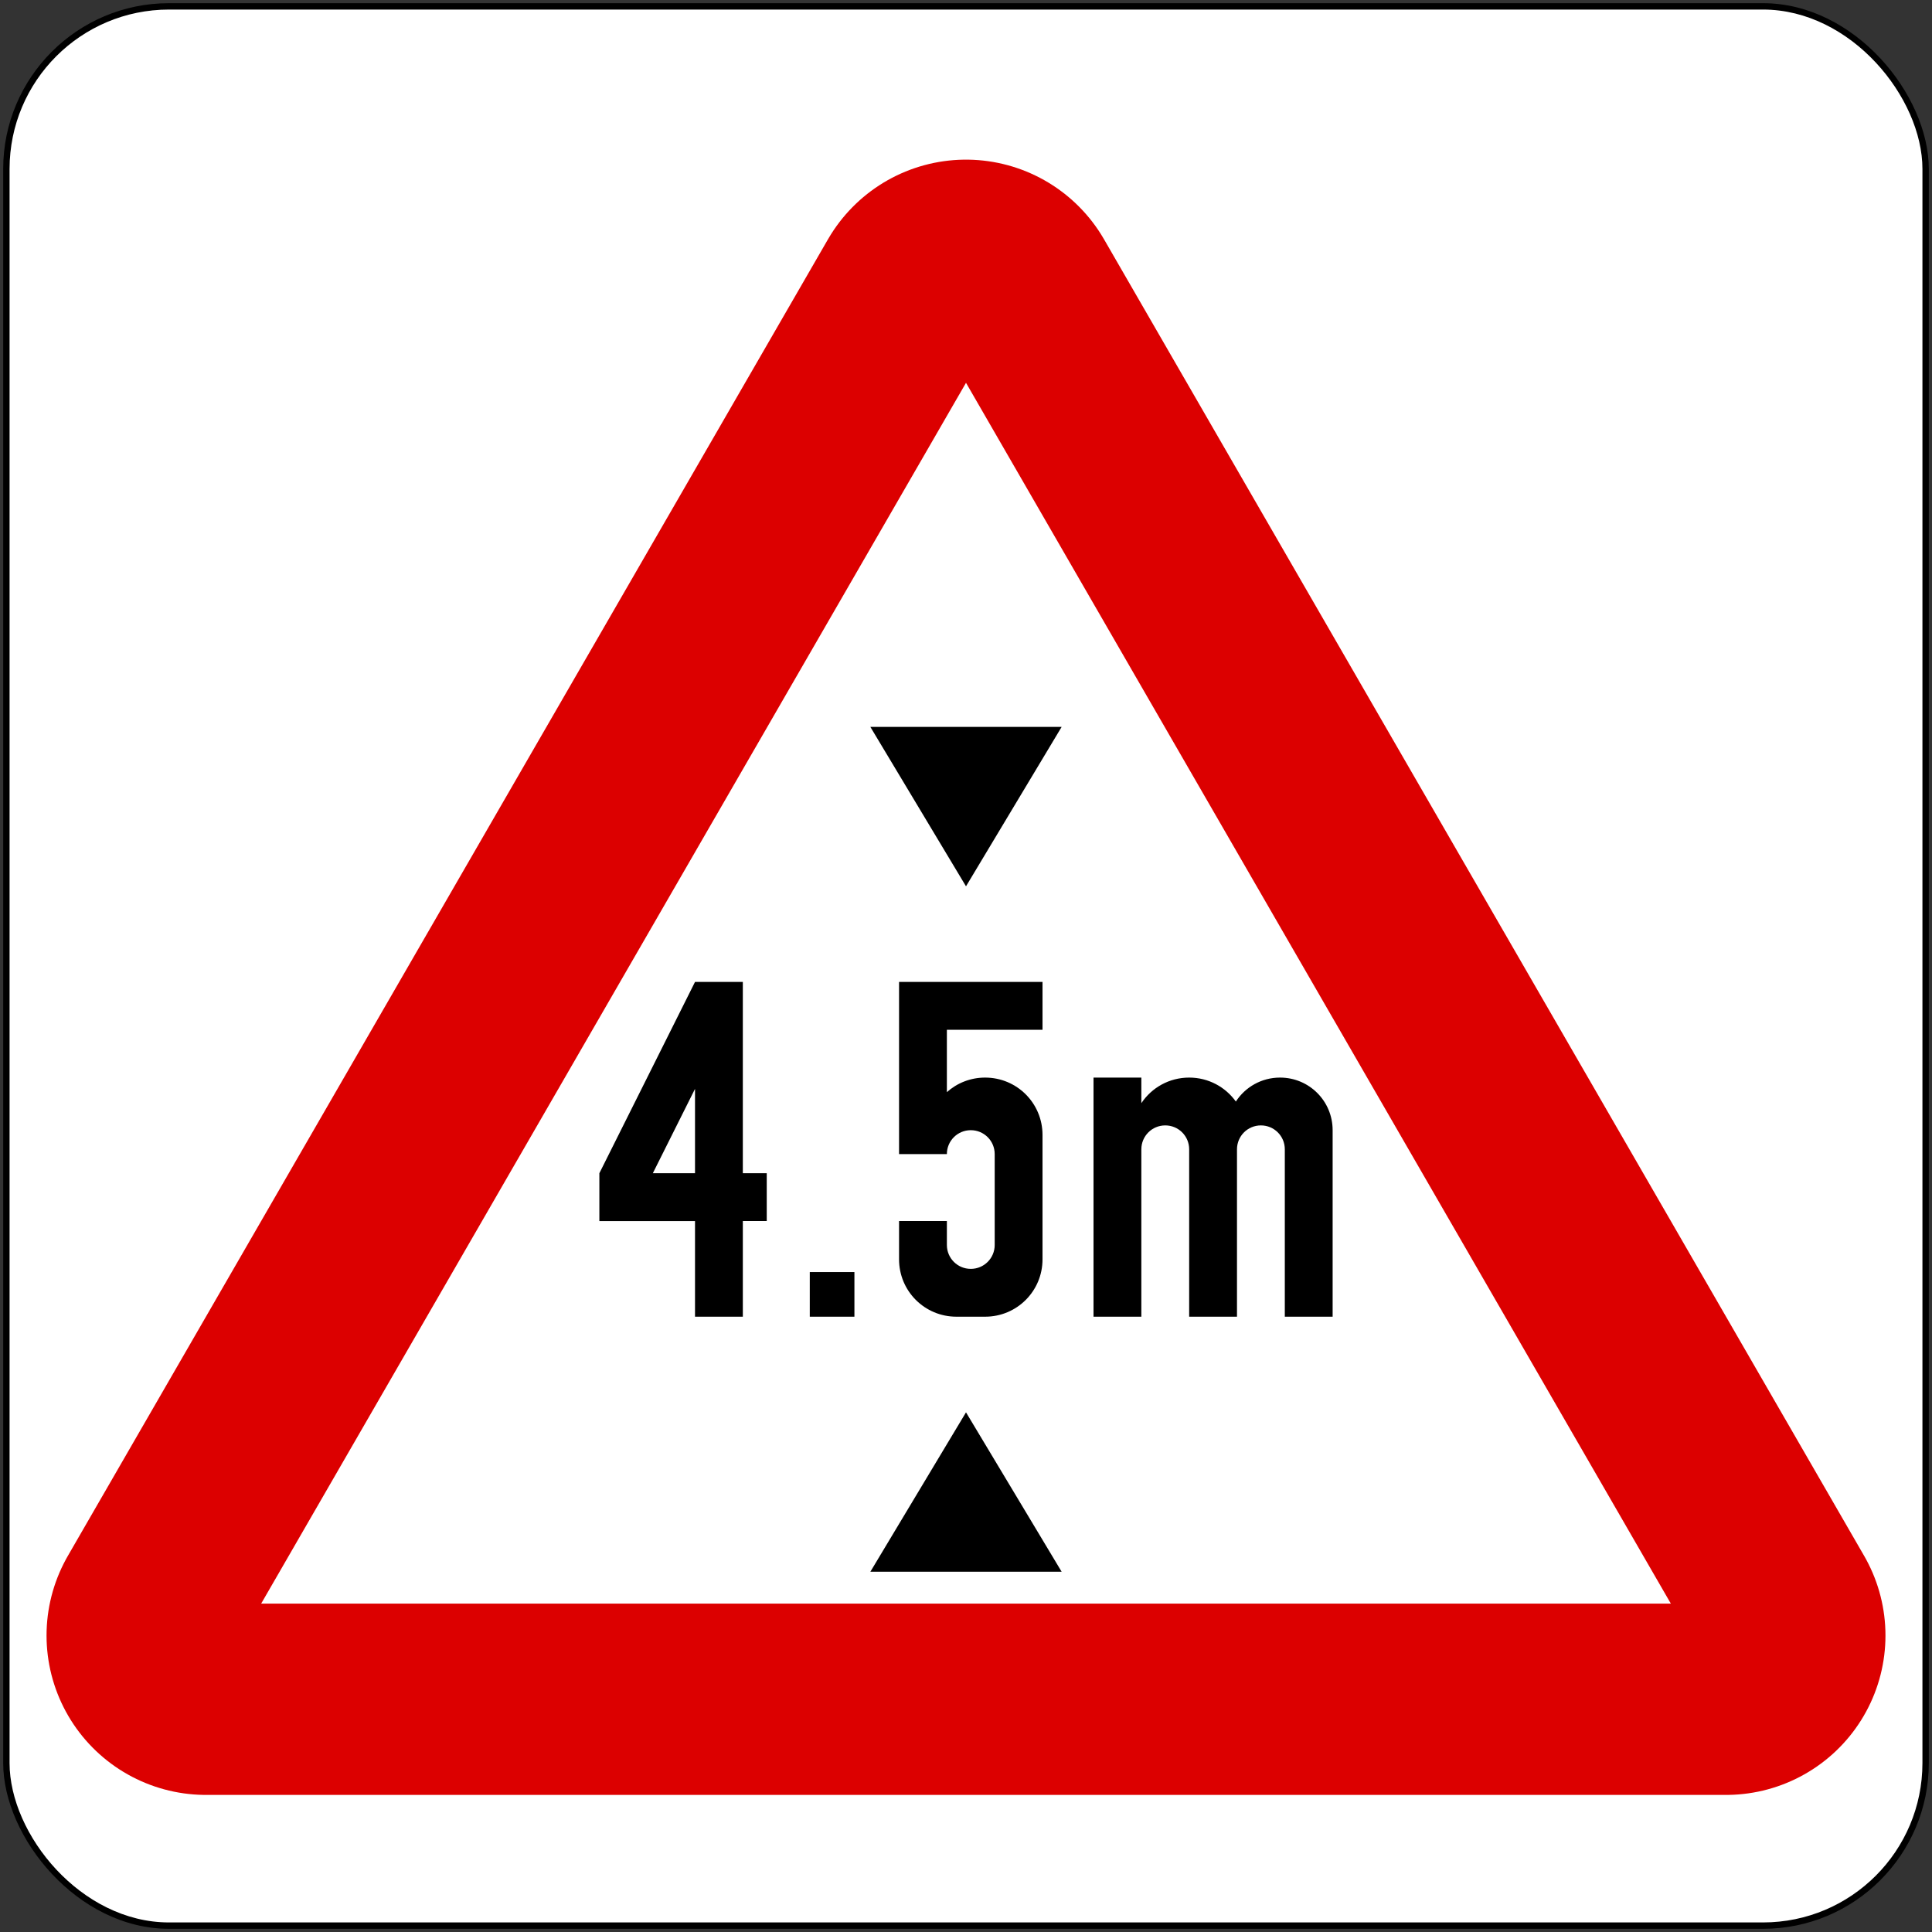<?xml version="1.0" encoding="UTF-8" standalone="no"?>
<!-- Created with Inkscape (http://www.inkscape.org/) -->

<svg
   xmlns:dc="http://purl.org/dc/elements/1.1/"
   xmlns:cc="http://creativecommons.org/ns#"
   xmlns:rdf="http://www.w3.org/1999/02/22-rdf-syntax-ns#"
   xmlns:svg="http://www.w3.org/2000/svg"
   xmlns="http://www.w3.org/2000/svg"
   xmlns:sodipodi="http://sodipodi.sourceforge.net/DTD/sodipodi-0.dtd"
   xmlns:inkscape="http://www.inkscape.org/namespaces/inkscape"
   width="606mm"
   height="606mm"
   viewBox="0 0 606 606"
   version="1.1"
   id="svg823"
   inkscape:version="0.92.2 (5c3e80d, 2017-08-06)"
   sodipodi:docname="SSS.svg">
  <rect x="0" y="0" width="606" height="606" fill="#333333" stroke="none"/>
  <defs
     id="defs817" />
  <sodipodi:namedview
     id="base"
     pagecolor="#ffffff"
     bordercolor="#666666"
     borderopacity="1.0"
     inkscape:pageopacity="0.0"
     inkscape:pageshadow="2"
     inkscape:zoom="0.24748737"
     inkscape:cx="545.46854"
     inkscape:cy="1040.1847"
     inkscape:document-units="mm"
     inkscape:current-layer="layer1"
     showgrid="false"
     inkscape:window-width="1920"
     inkscape:window-height="1057"
     inkscape:window-x="-8"
     inkscape:window-y="-8"
     inkscape:window-maximized="1"
     inkscape:snap-global="false" />
  <g
     inkscape:label="Layer 1"
     inkscape:groupmode="layer"
     id="layer1"
     transform="translate(0,309)">
    <rect
       style="opacity:1;fill:#000000;fill-opacity:1;fill-rule:nonzero;stroke:none;stroke-width:0.066;stroke-linecap:square;stroke-linejoin:round;stroke-miterlimit:10;stroke-dasharray:none;stroke-opacity:1;paint-order:stroke fill markers"
       id="rect1368"
       width="604"
       height="604"
       x="1"
       y="-308"
       rx="52"
       ry="52" />
    <rect
       ry="50"
       rx="50"
       y="-306"
       x="3"
       height="600"
       width="600"
       id="rect1370"
       style="opacity:1;fill:#ffffff;fill-opacity:1;fill-rule:nonzero;stroke:none;stroke-width:0.066;stroke-linecap:square;stroke-linejoin:round;stroke-miterlimit:10;stroke-dasharray:none;stroke-opacity:1;paint-order:stroke fill markers" />
    <path
       style="opacity:1;fill:none;fill-opacity:1;fill-rule:nonzero;stroke:#dc0000;stroke-width:100;stroke-linecap:round;stroke-linejoin:round;stroke-miterlimit:1.414;stroke-dasharray:none;stroke-opacity:1;paint-order:normal"
       d="m 541.404,204 -476.807,-1.2e-4 238.403,-412.927 z"
       id="path17202"
       inkscape:connector-curvature="0"
       sodipodi:nodetypes="cccc" />
    <path
       sodipodi:nodetypes="cccc"
       inkscape:connector-curvature="0"
       id="path17204"
       d="m 303,-188.927 221.083,382.927 -442.166,4e-4 z"
       style="opacity:1;fill:#ffffff;fill-opacity:1;fill-rule:nonzero;stroke:none;stroke-width:0.955;stroke-linecap:square;stroke-linejoin:miter;stroke-miterlimit:1.414;stroke-dasharray:none;stroke-opacity:1;paint-order:markers stroke fill" />
    <path
       style="opacity:1;fill:#000000;fill-opacity:1;fill-rule:nonzero;stroke:none;stroke-width:59.98;stroke-linecap:square;stroke-linejoin:miter;stroke-miterlimit:1.414;stroke-dasharray:none;stroke-opacity:1;paint-order:markers stroke fill"
       d="m 303,134 30,50 h -60 z"
       id="rect819"
       inkscape:connector-curvature="0"
       sodipodi:nodetypes="cccc" />
    <path
       style="opacity:1;fill:#000000;fill-opacity:1;fill-rule:nonzero;stroke:none;stroke-width:0.124;stroke-linecap:square;stroke-linejoin:round;stroke-miterlimit:10;stroke-dasharray:none;stroke-opacity:1;paint-order:stroke fill markers"
       d="M 218,-1 188,59 v 15.001 l 30,-4e-5 V 104 L 233,104 V 74 l 7.5,3e-5 V 59 h -7.5 V -1 Z m 0,33.541 v 26.459 H 204.771 Z"
       id="rect815"
       inkscape:connector-curvature="0"
       sodipodi:nodetypes="cccccccccccccccc" />
    <path
       style="opacity:1;fill:#000000;fill-opacity:1;fill-rule:nonzero;stroke:none;stroke-width:0.076;stroke-linecap:square;stroke-linejoin:round;stroke-miterlimit:10;stroke-dasharray:none;stroke-opacity:1;paint-order:stroke fill markers"
       d="M 282,-1 V 53 h 15 c 0,-4.155 3.345,-7.5 7.5,-7.5 4.155,0 7.5,3.345 7.5,7.5 l 5e-4,28.5 c 0,4.155 -3.345,7.5 -7.5,7.5 -4.155,0 -7.5,-3.345 -7.5,-7.5 v -7.5 H 282 v 12 C 282,95.972 290.028,104 300,104 h 9 c 9.972,0 18,-8.028 18,-18 V 47 c 0,-9.972 -8.028,-18 -18,-18 -4.619,0 -8.819,1.725 -12,4.566 v -19.566 h 30 V -1 Z"
       id="rect821"
       inkscape:connector-curvature="0"
       sodipodi:nodetypes="cccsccssccssssssccccc" />
    <path
       style="opacity:1;fill:#000000;fill-opacity:1;fill-rule:nonzero;stroke:none;stroke-width:0.056;stroke-linecap:square;stroke-linejoin:round;stroke-miterlimit:10;stroke-dasharray:none;stroke-opacity:1;paint-order:stroke fill markers"
       d="M 343,29 V 104 h 15 V 51.5 c 0,-4.155 3.345,-7.5 7.5,-7.5 4.155,0 7.5,3.345 7.5,7.5 V 104 h 15 V 51.5 c 0,-4.155 3.345,-7.5 7.5,-7.5 4.155,0 7.5,3.345 7.5,7.5 V 104 h 15 V 45.5 c 0,-9.141 -7.359,-16.5 -16.5,-16.5 -5.823,0 -10.919,2.989 -13.854,7.52 -3.258,-4.558 -8.59,-7.52 -14.645,-7.52 -6.276,0 -11.781,3.182 -15,8.025 v -8.025 z"
       id="rect29429"
       inkscape:connector-curvature="0"
       sodipodi:nodetypes="cccsssccsssccsscsccc" />
    <path
       style="opacity:1;fill:#000000;fill-opacity:1;fill-rule:nonzero;stroke:none;stroke-width:30.637;stroke-linecap:square;stroke-linejoin:miter;stroke-miterlimit:1.414;stroke-dasharray:none;stroke-opacity:1;paint-order:markers stroke fill"
       d="m 254,90 h 14 V 104 h -14 z"
       id="rect9181"
       inkscape:connector-curvature="0" />
    <path
       sodipodi:nodetypes="cccc"
       inkscape:connector-curvature="0"
       id="path9193"
       d="m 303,-31 30,-50 h -60 z"
       style="opacity:1;fill:#000000;fill-opacity:1;fill-rule:nonzero;stroke:none;stroke-width:59.98;stroke-linecap:square;stroke-linejoin:miter;stroke-miterlimit:1.414;stroke-dasharray:none;stroke-opacity:1;paint-order:markers stroke fill" />
  </g>
</svg>
